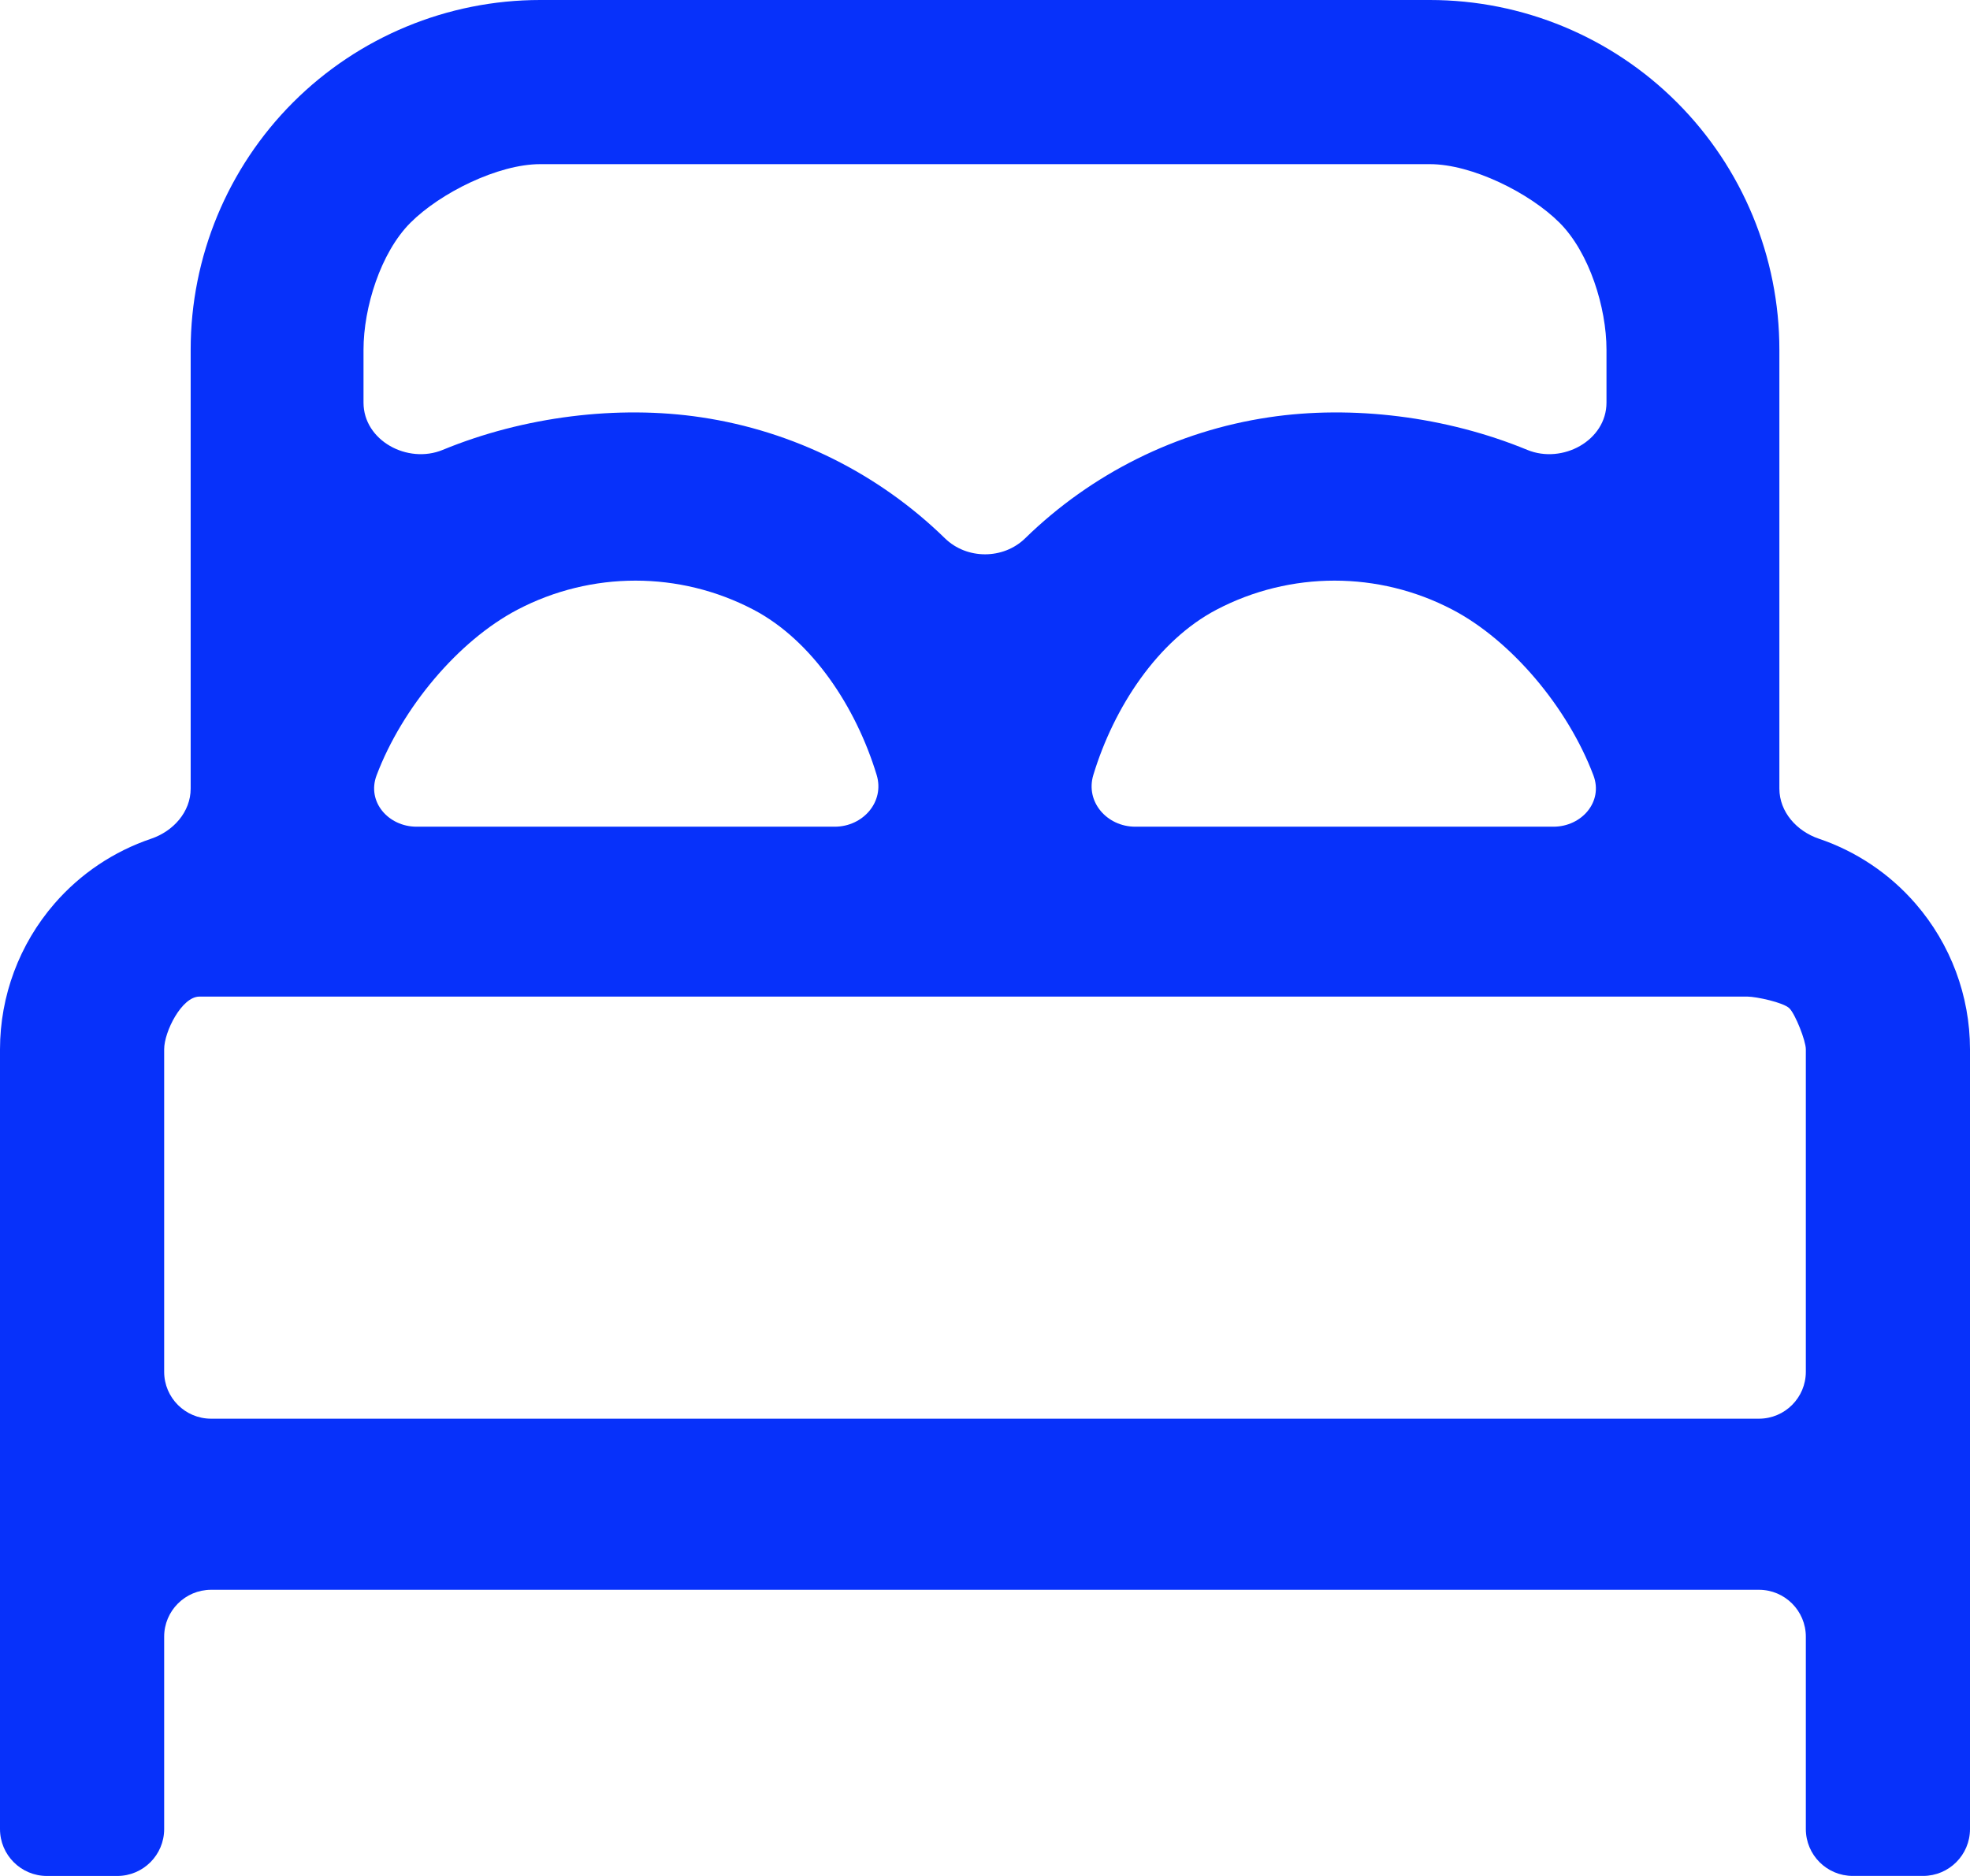 <svg width="42" height="40" viewBox="0 0 42 40" fill="none" xmlns="http://www.w3.org/2000/svg">
<path d="M38.777 17.883C38.306 17.723 37.936 17.312 37.936 16.815V7.457C37.936 5.48 37.151 3.583 35.753 2.184C34.356 0.785 32.461 0 30.484 0H11.517C9.54 0 7.645 0.786 6.247 2.184C4.85 3.583 4.065 5.48 4.065 7.457V16.816C4.065 17.312 3.695 17.723 3.224 17.883C2.43 18.151 1.715 18.628 1.16 19.269C0.413 20.131 0.001 21.233 0 22.373V39C0 39.552 0.448 40 1 40H2.5C3.052 40 3.5 39.552 3.5 39V34.898C3.5 34.346 3.948 33.899 4.5 33.898L37.5 33.898C38.052 33.898 38.5 34.346 38.5 34.898V38.999C38.5 39.552 38.948 39.999 39.5 39.999H41C41.552 39.999 42 39.552 42 38.999V22.372C41.999 21.232 41.587 20.131 40.84 19.269C40.285 18.628 39.571 18.151 38.777 17.883ZM11.517 3.5H30.484C31.383 3.5 32.615 4.114 33.25 4.75C33.885 5.386 34.25 6.558 34.25 7.457V8.584C34.25 9.394 33.311 9.901 32.562 9.593C30.834 8.88 28.827 8.632 27.052 8.898C25.082 9.192 23.267 10.101 21.856 11.478C21.39 11.933 20.612 11.933 20.146 11.478C18.735 10.101 16.92 9.192 14.95 8.898C13.175 8.632 11.166 8.88 9.438 9.593C8.689 9.901 7.75 9.394 7.75 8.584V7.457C7.75 6.558 8.115 5.386 8.75 4.75C9.385 4.114 10.618 3.5 11.517 3.5ZM33.972 16.534C34.184 17.096 33.72 17.627 33.119 17.627H24.203C23.602 17.627 23.135 17.098 23.31 16.523C23.748 15.079 24.682 13.658 25.936 13C27.511 12.174 29.391 12.174 30.967 13C32.224 13.659 33.426 15.087 33.972 16.534ZM18.69 16.523C18.865 17.098 18.397 17.627 17.797 17.627H8.881C8.28 17.627 7.817 17.096 8.028 16.534C8.574 15.087 9.775 13.659 11.032 13C12.608 12.174 14.488 12.174 16.064 13C17.317 13.658 18.251 15.079 18.69 16.523ZM4.5 30.25C3.948 30.25 3.5 29.802 3.5 29.25V22.372C3.5 21.998 3.876 21.25 4.25 21.25H37.257C37.437 21.25 38.023 21.373 38.15 21.5C38.277 21.627 38.5 22.192 38.5 22.373V29.25C38.5 29.802 38.052 30.25 37.5 30.25H4.5Z" fill="#0731FA"/>
</svg>
